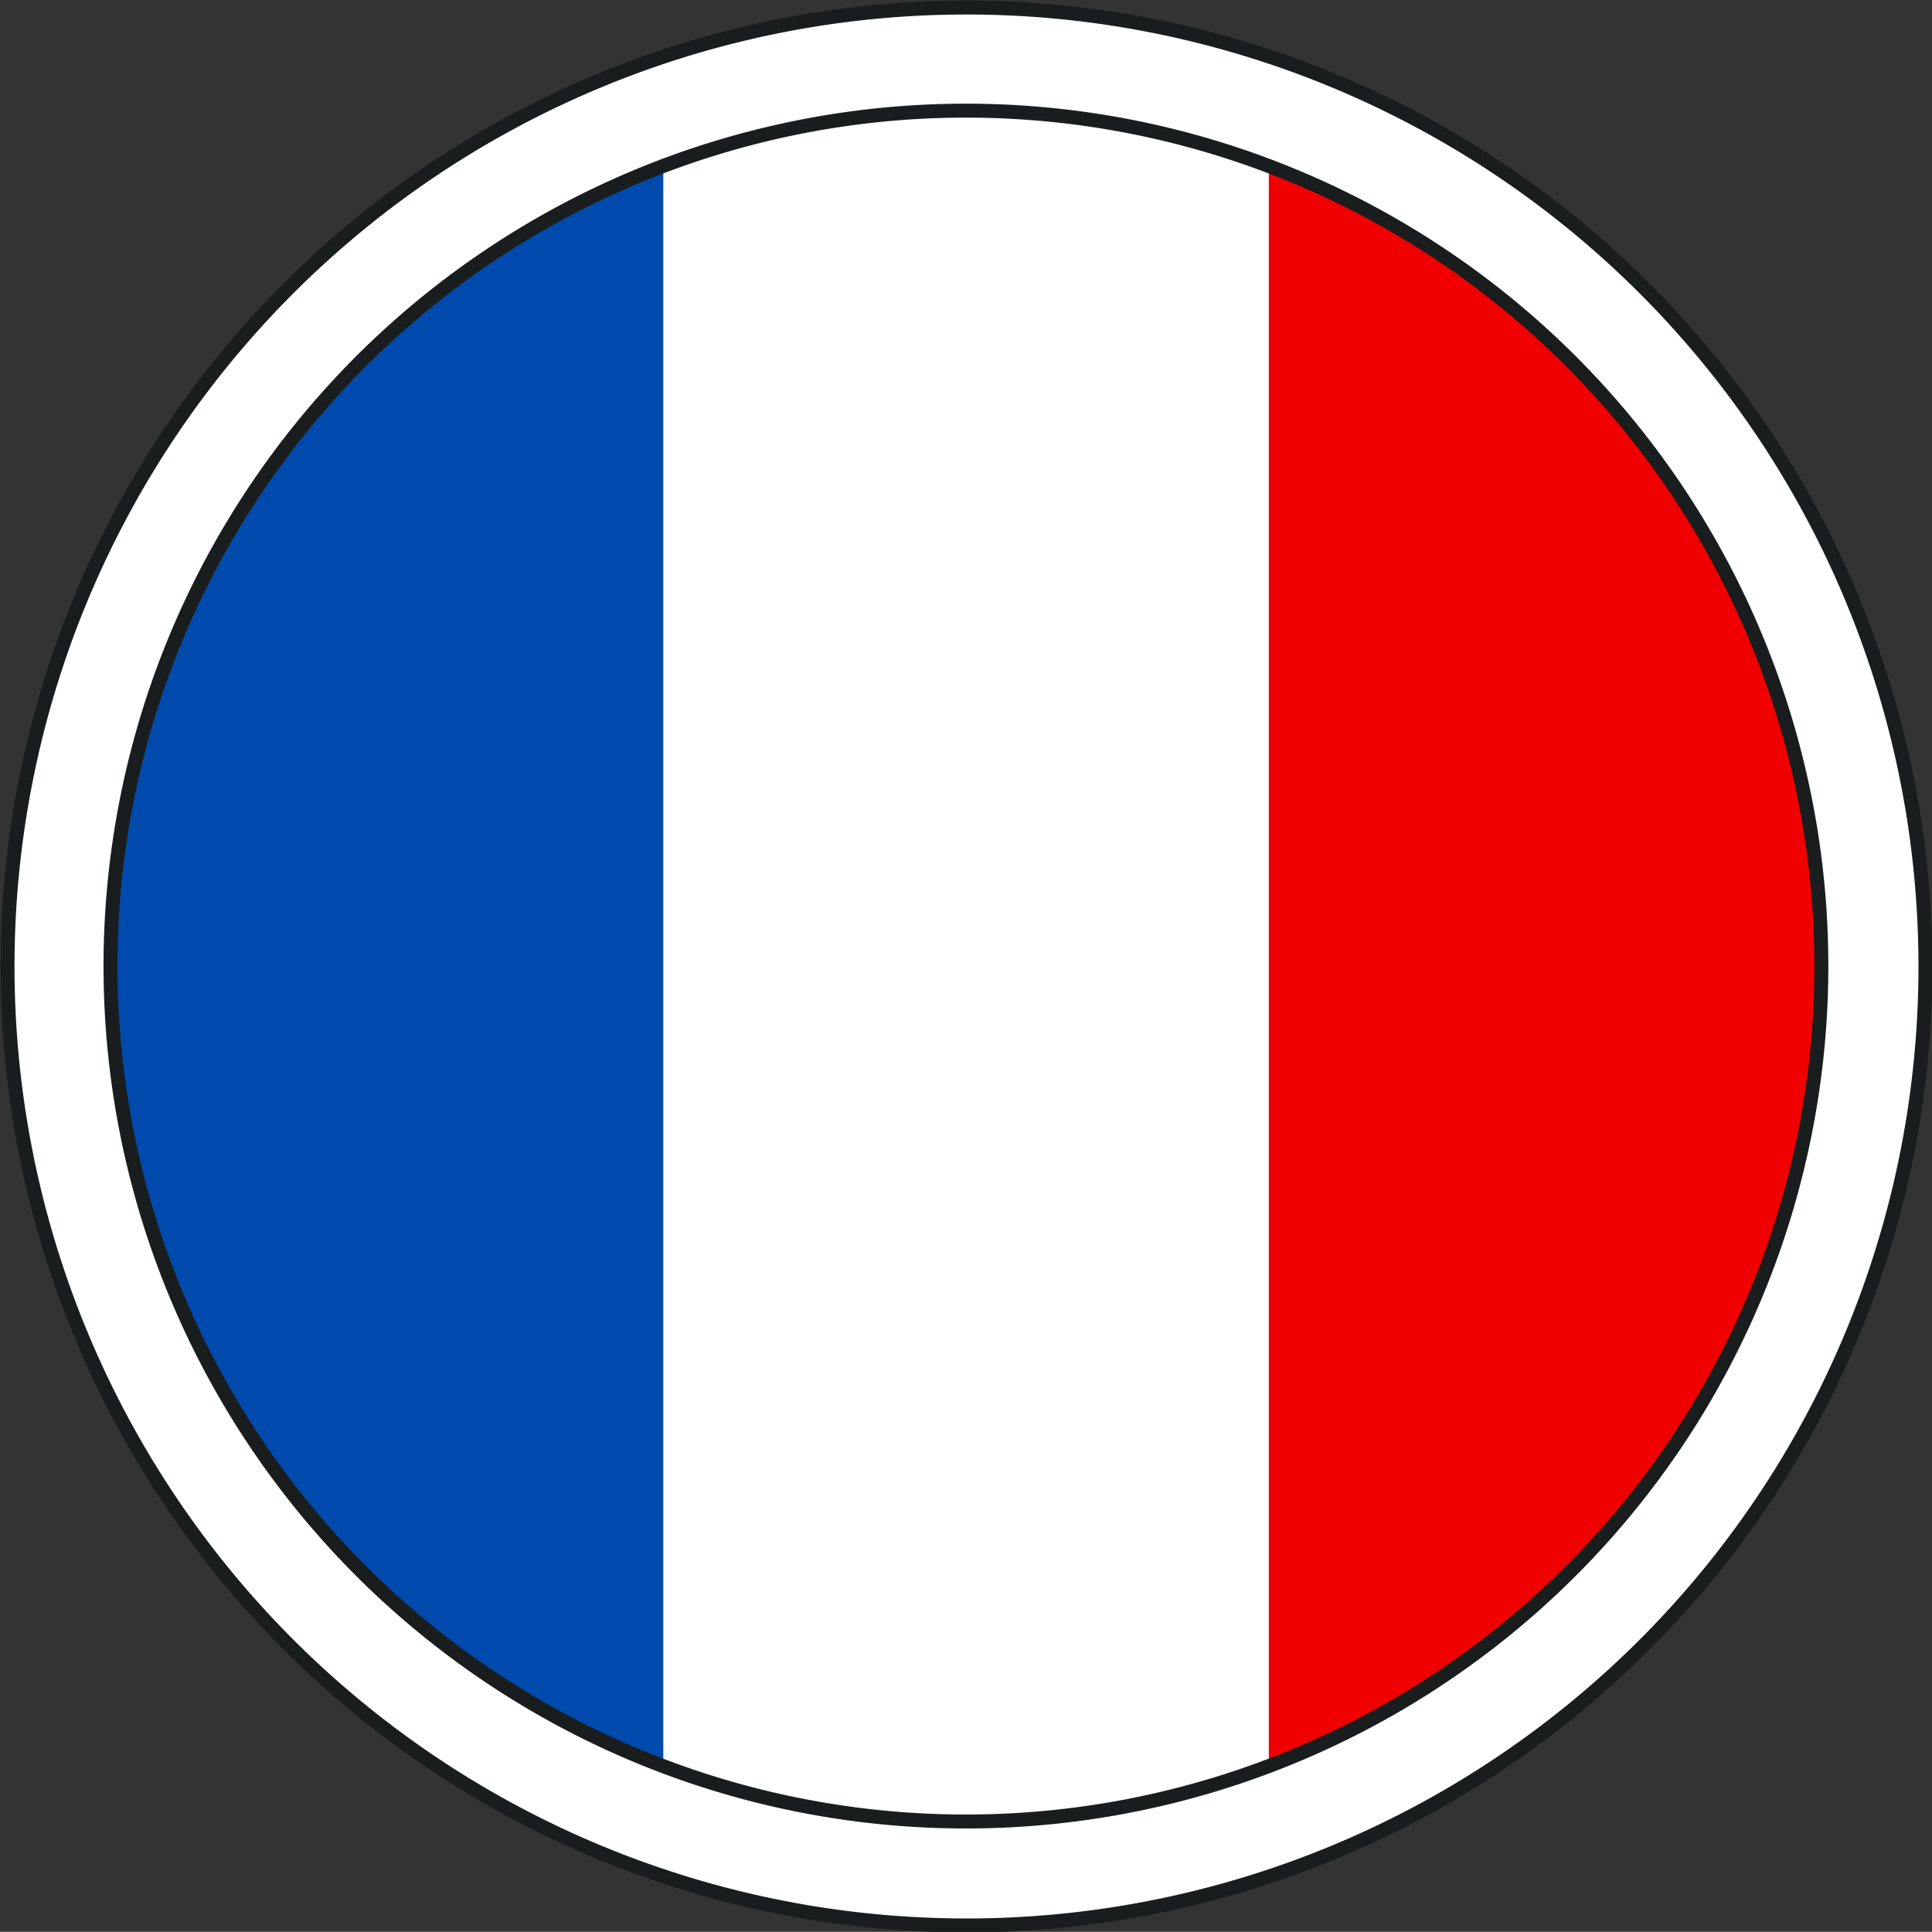 <svg xmlns="http://www.w3.org/2000/svg" xmlns:xlink="http://www.w3.org/1999/xlink" viewBox="0 0 138.47 138.46"><rect x="0" y="0" width="138.47" height="138.46" fill="#333333" stroke="none"/><defs><style>.cls-1{fill:none;}.cls-1,.cls-2{stroke:#1a1d1d;stroke-linejoin:bevel;}.cls-2,.cls-5{fill:#fff;}.cls-3{clip-path:url(#clip-path);}.cls-4{fill:#f00000;}.cls-6{fill:#004aad;}</style><clipPath id="clip-path"><path class="cls-1" d="M130.54,69.23a61.31,61.31,0,1,1-61.3-61.3A61.3,61.3,0,0,1,130.54,69.23Z"/></clipPath></defs><g id="Calque_2" data-name="Calque 2"><g id="Calque_1-2" data-name="Calque 1"><path class="cls-2" d="M69.25,138A68.73,68.73,0,1,1,138,69.24,68.72,68.72,0,0,1,69.25,138"/><g class="cls-3"><rect class="cls-4" x="4.14" y="4.22" width="130.2" height="130.2"/><rect class="cls-5" x="4.14" y="4.22" width="86.8" height="130.2"/><rect class="cls-6" x="4.14" y="4.22" width="43.4" height="130.2"/></g><path class="cls-1" d="M130.54,69.23a61.31,61.31,0,1,1-61.3-61.3A61.3,61.3,0,0,1,130.54,69.23Z"/></g></g></svg>